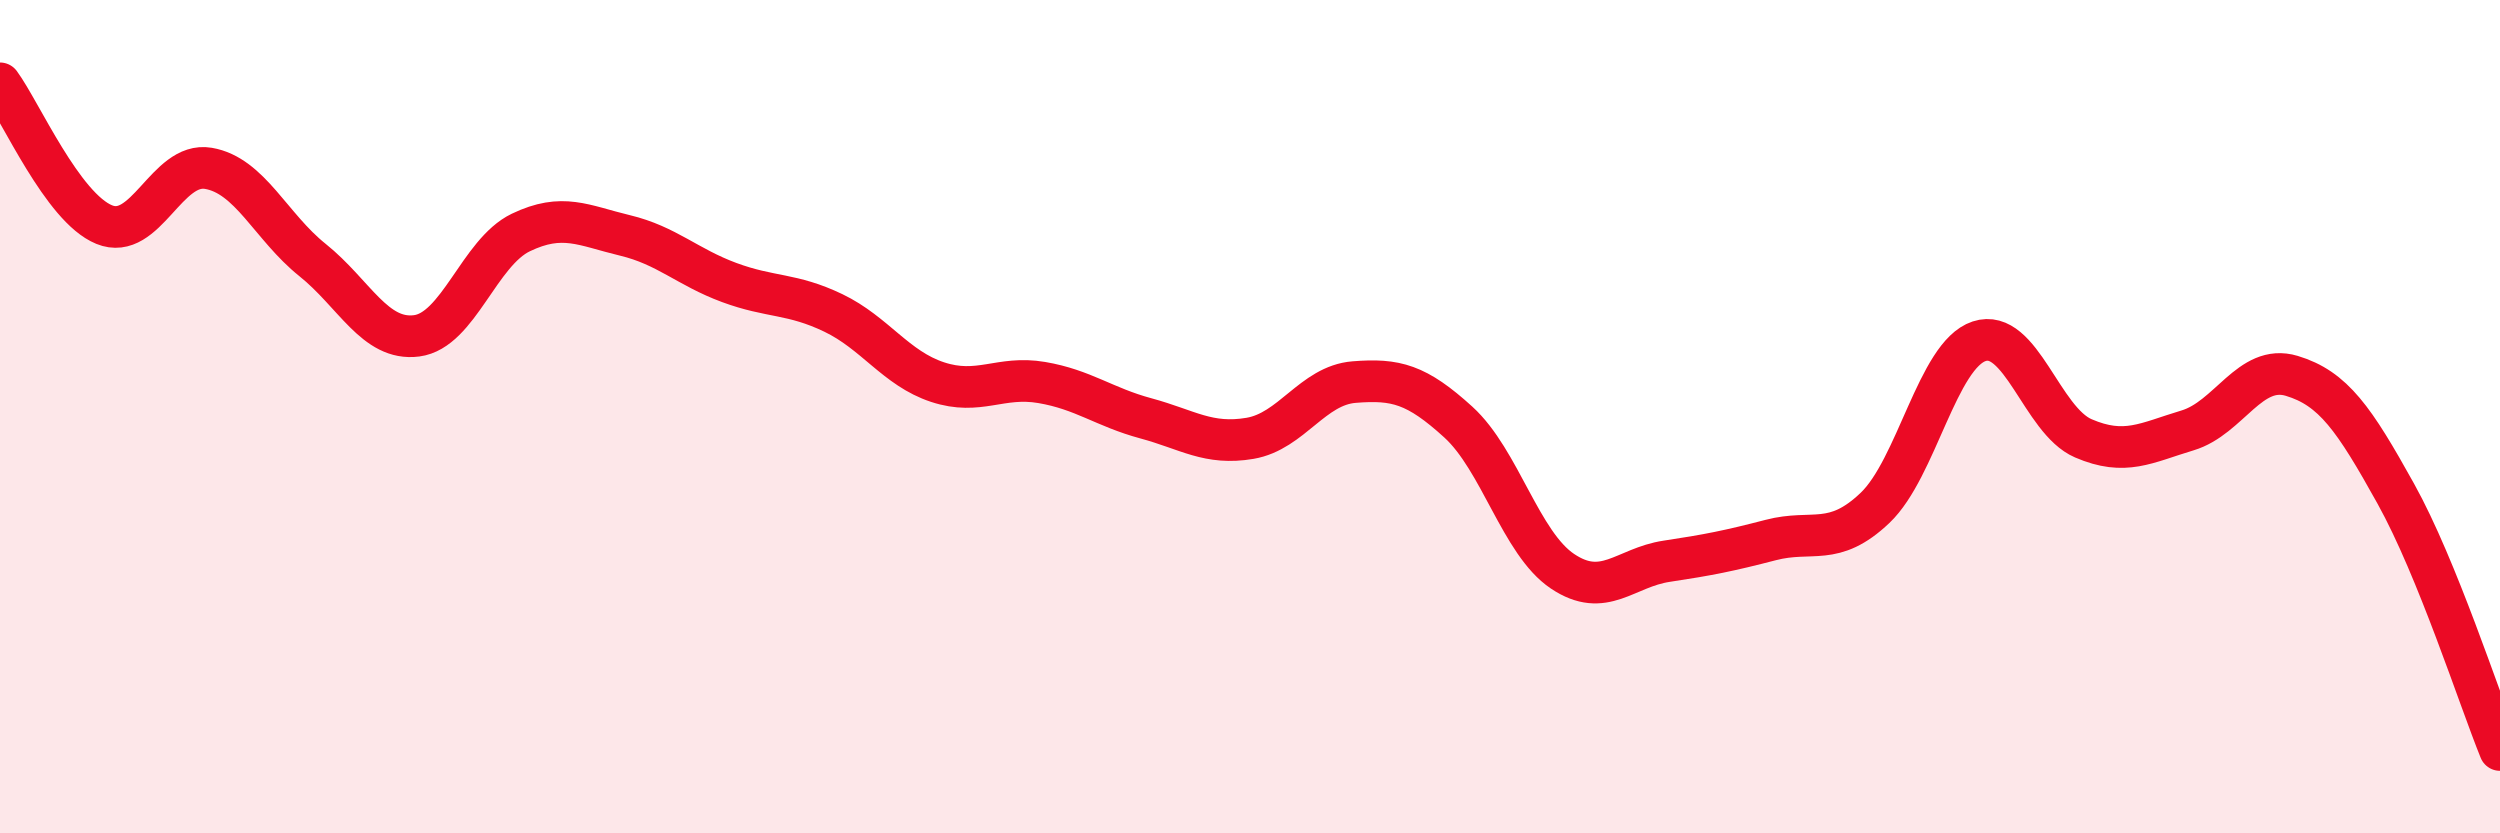
    <svg width="60" height="20" viewBox="0 0 60 20" xmlns="http://www.w3.org/2000/svg">
      <path
        d="M 0,2 C 0.5,2.68 1.5,4.98 2.5,5.39 C 3.5,5.8 4,3.87 5,4.04 C 6,4.21 6.5,5.44 7.5,6.24 C 8.5,7.04 9,8.19 10,8.06 C 11,7.93 11.5,6.06 12.5,5.58 C 13.5,5.1 14,5.41 15,5.65 C 16,5.89 16.5,6.41 17.5,6.78 C 18.5,7.15 19,7.03 20,7.51 C 21,7.99 21.5,8.84 22.5,9.17 C 23.5,9.5 24,9.01 25,9.18 C 26,9.35 26.5,9.77 27.5,10.04 C 28.5,10.31 29,10.69 30,10.52 C 31,10.35 31.5,9.25 32.5,9.17 C 33.5,9.09 34,9.22 35,10.13 C 36,11.04 36.5,13.04 37.5,13.71 C 38.5,14.38 39,13.62 40,13.47 C 41,13.32 41.5,13.22 42.5,12.96 C 43.5,12.7 44,13.14 45,12.19 C 46,11.24 46.5,8.52 47.5,8.19 C 48.5,7.86 49,10.09 50,10.52 C 51,10.95 51.5,10.63 52.5,10.33 C 53.5,10.03 54,8.72 55,9.02 C 56,9.32 56.5,10.05 57.5,11.85 C 58.5,13.65 59.5,16.77 60,18L60 20L0 20Z"
        fill="#EB0A25"
        opacity="0.1"
        stroke-linecap="round"
        stroke-linejoin="round"
      />
      <path
        d="M 0,2 C 0.5,2.68 1.5,4.98 2.5,5.39 C 3.5,5.8 4,3.87 5,4.04 C 6,4.21 6.5,5.44 7.5,6.24 C 8.5,7.04 9,8.19 10,8.06 C 11,7.93 11.5,6.06 12.5,5.58 C 13.5,5.1 14,5.41 15,5.65 C 16,5.89 16.5,6.41 17.5,6.78 C 18.5,7.15 19,7.03 20,7.51 C 21,7.99 21.5,8.84 22.5,9.17 C 23.5,9.5 24,9.01 25,9.18 C 26,9.35 26.5,9.77 27.5,10.04 C 28.5,10.31 29,10.69 30,10.52 C 31,10.35 31.5,9.25 32.5,9.17 C 33.5,9.09 34,9.22 35,10.13 C 36,11.04 36.5,13.04 37.5,13.71 C 38.5,14.38 39,13.62 40,13.47 C 41,13.32 41.5,13.22 42.5,12.96 C 43.5,12.7 44,13.14 45,12.19 C 46,11.24 46.5,8.52 47.5,8.19 C 48.5,7.86 49,10.09 50,10.52 C 51,10.95 51.5,10.63 52.5,10.33 C 53.5,10.03 54,8.72 55,9.02 C 56,9.32 56.5,10.05 57.5,11.85 C 58.5,13.65 59.5,16.77 60,18"
        stroke="#EB0A25"
        stroke-width="1"
        fill="none"
        stroke-linecap="round"
        stroke-linejoin="round"
      />
    </svg>
  